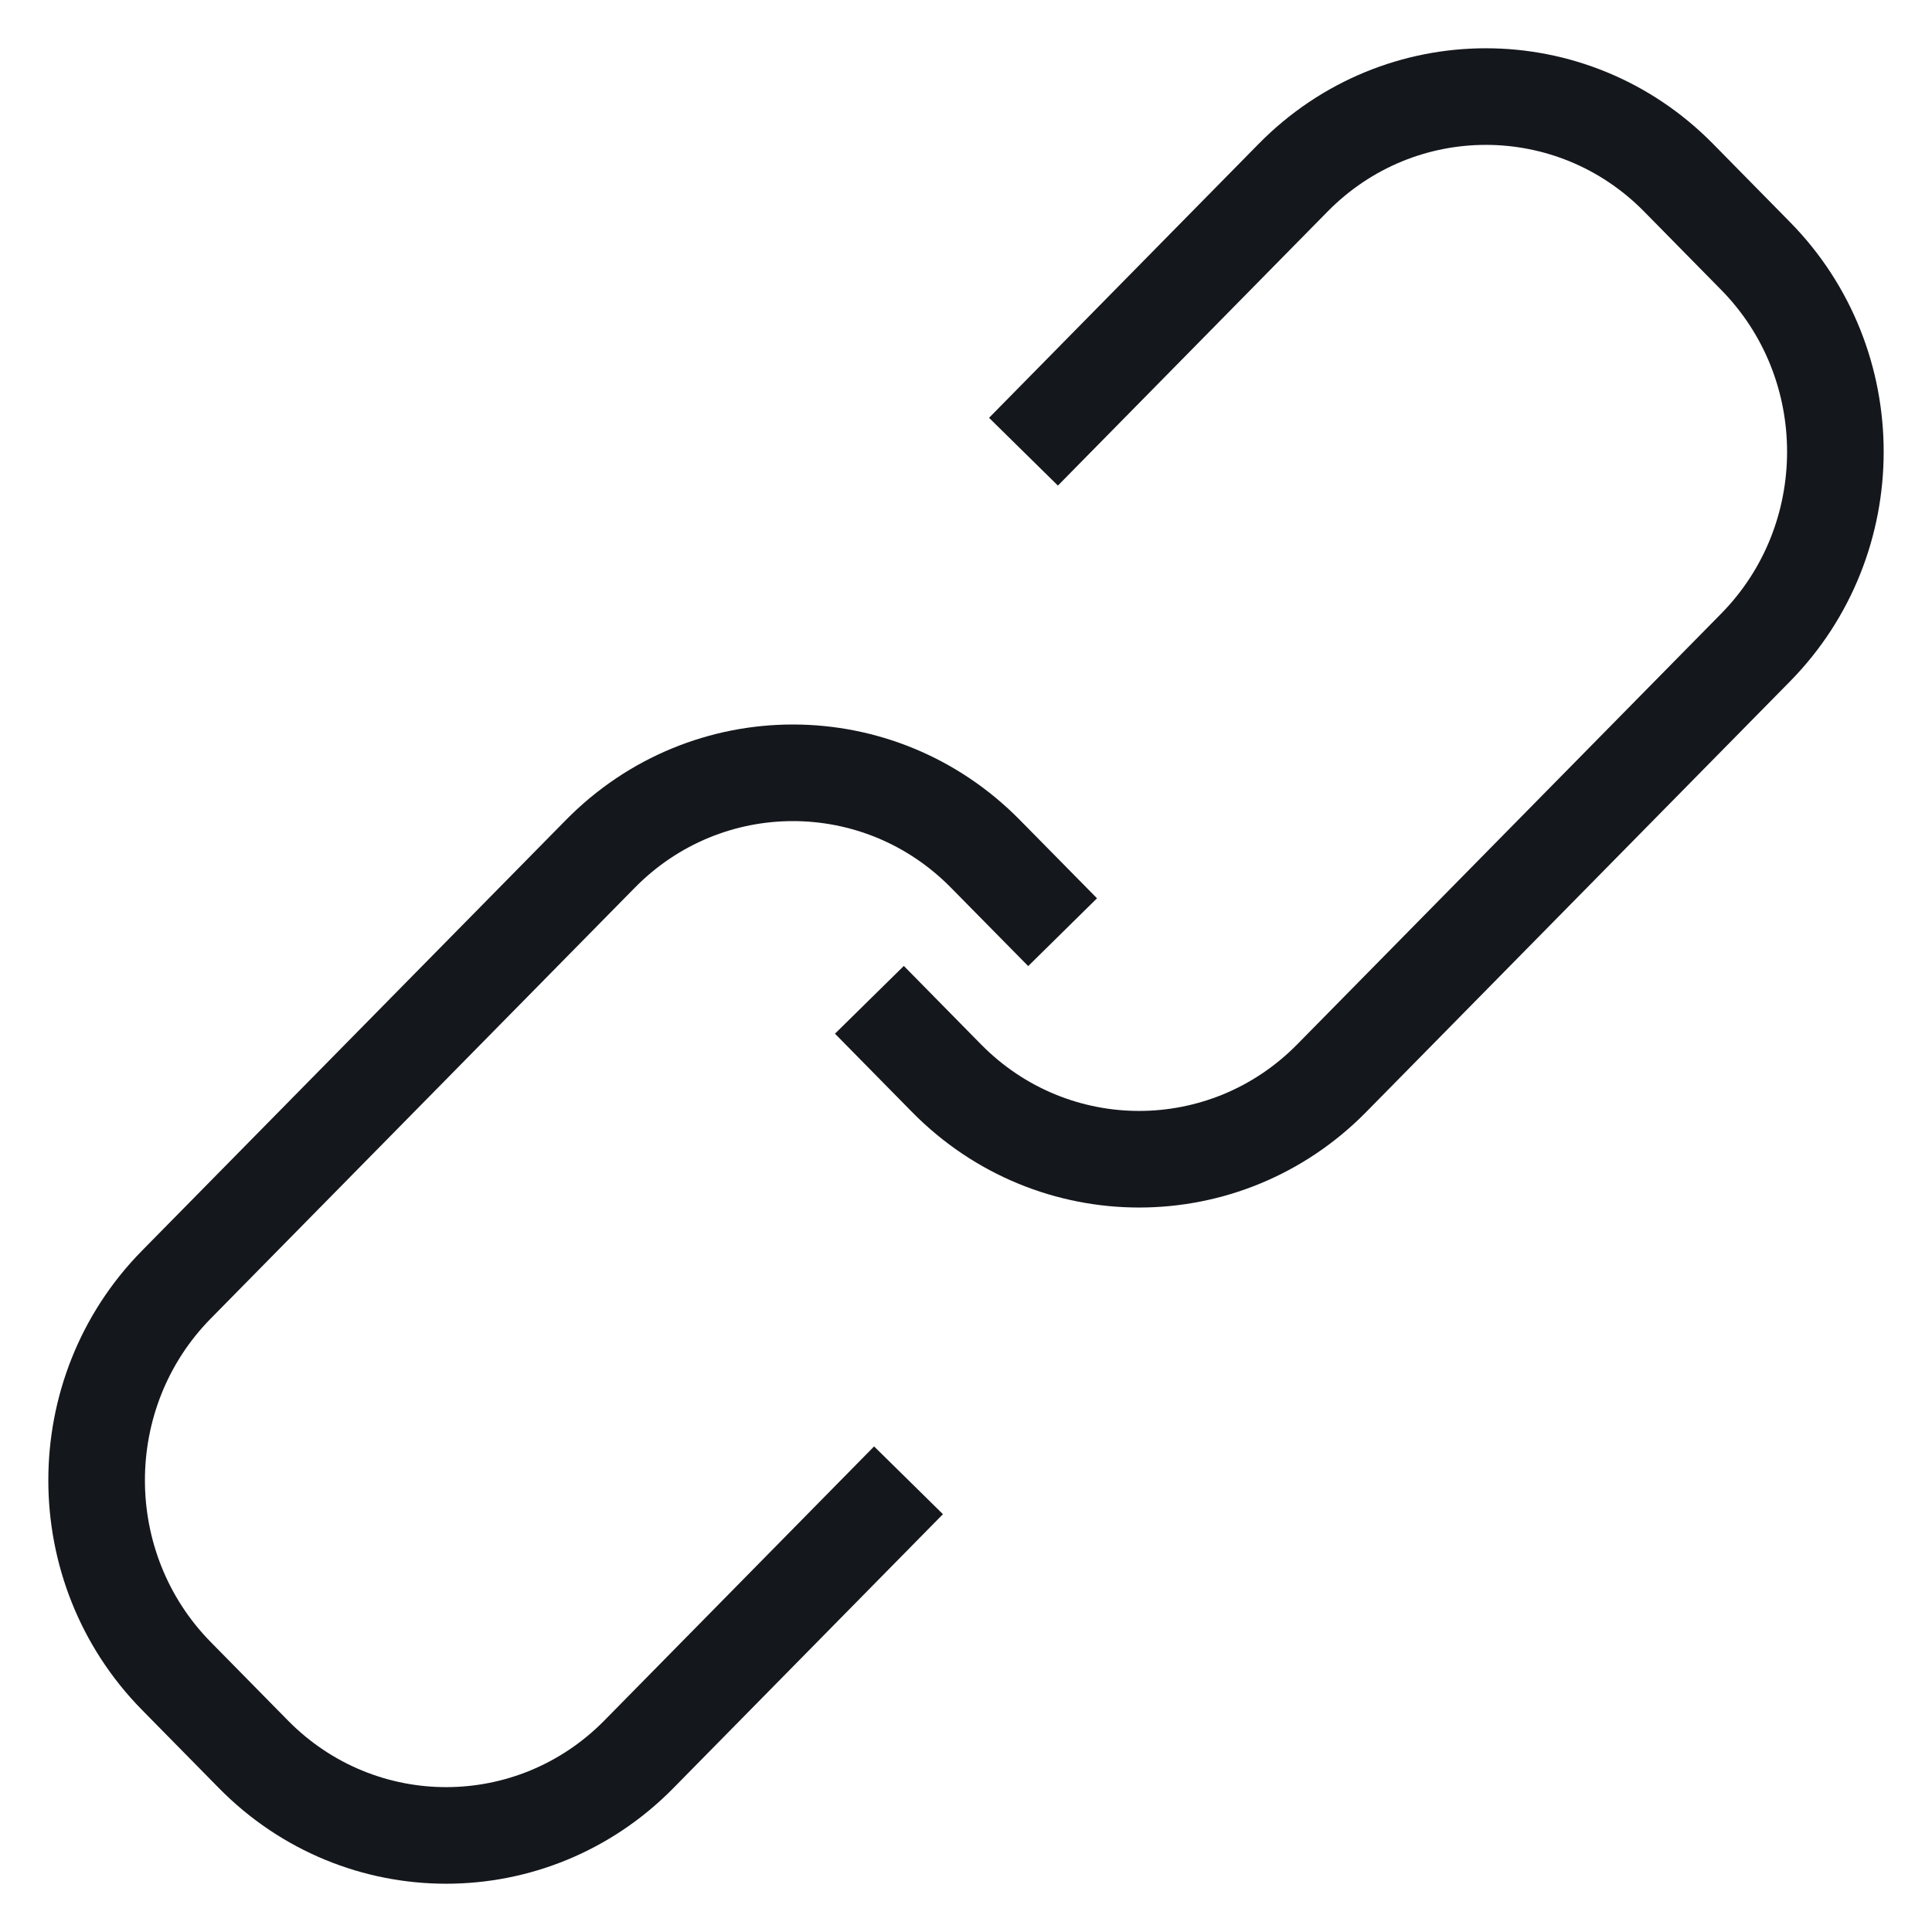 <?xml version="1.0" encoding="UTF-8"?>
<svg width="20px" height="20px" viewBox="0 0 20 20" version="1.1" xmlns="http://www.w3.org/2000/svg" xmlns:xlink="http://www.w3.org/1999/xlink">
    <title>Link</title>
    <defs>
        <filter color-interpolation-filters="auto" id="filter-1">
            <feColorMatrix in="SourceGraphic" type="matrix" values="0 0 0 0 0.38 0 0 0 0 0.651 0 0 0 0 0.267 0 0 0 1 0"></feColorMatrix>
        </filter>
    </defs>
    <g id="Raven---Edge---Filter" stroke="none" stroke-width="1" fill="none" fill-rule="evenodd">
        <g id="Raven_Edge_Resources_ListingMockup" transform="translate(-1234, -949)">
            <g id="Group-5" transform="translate(701, 917)" filter="url(#filter-1)">
                <g transform="translate(534, 33)">
                    <path d="M9.595,3.676 L12.387,0.839 C13.489,-0.28 15.274,-0.28 16.376,0.839 L17.174,1.65 C18.275,2.769 18.275,4.584 17.174,5.703 L12.786,10.161 C11.685,11.28 9.899,11.28 8.798,10.161 L8,9.35" id="Stroke-1" stroke="#14171C"></path>
                    <path d="M8.405,14.324 L5.613,17.161 C4.511,18.28 2.726,18.28 1.624,17.161 L0.826,16.35 C-0.275,15.231 -0.275,13.416 0.826,12.298 L5.214,7.84 C6.315,6.72 8.101,6.72 9.202,7.84 L10,8.65" id="Stroke-3" stroke="#14171C"></path>
                </g>
            </g>
        </g>
    </g>
</svg>